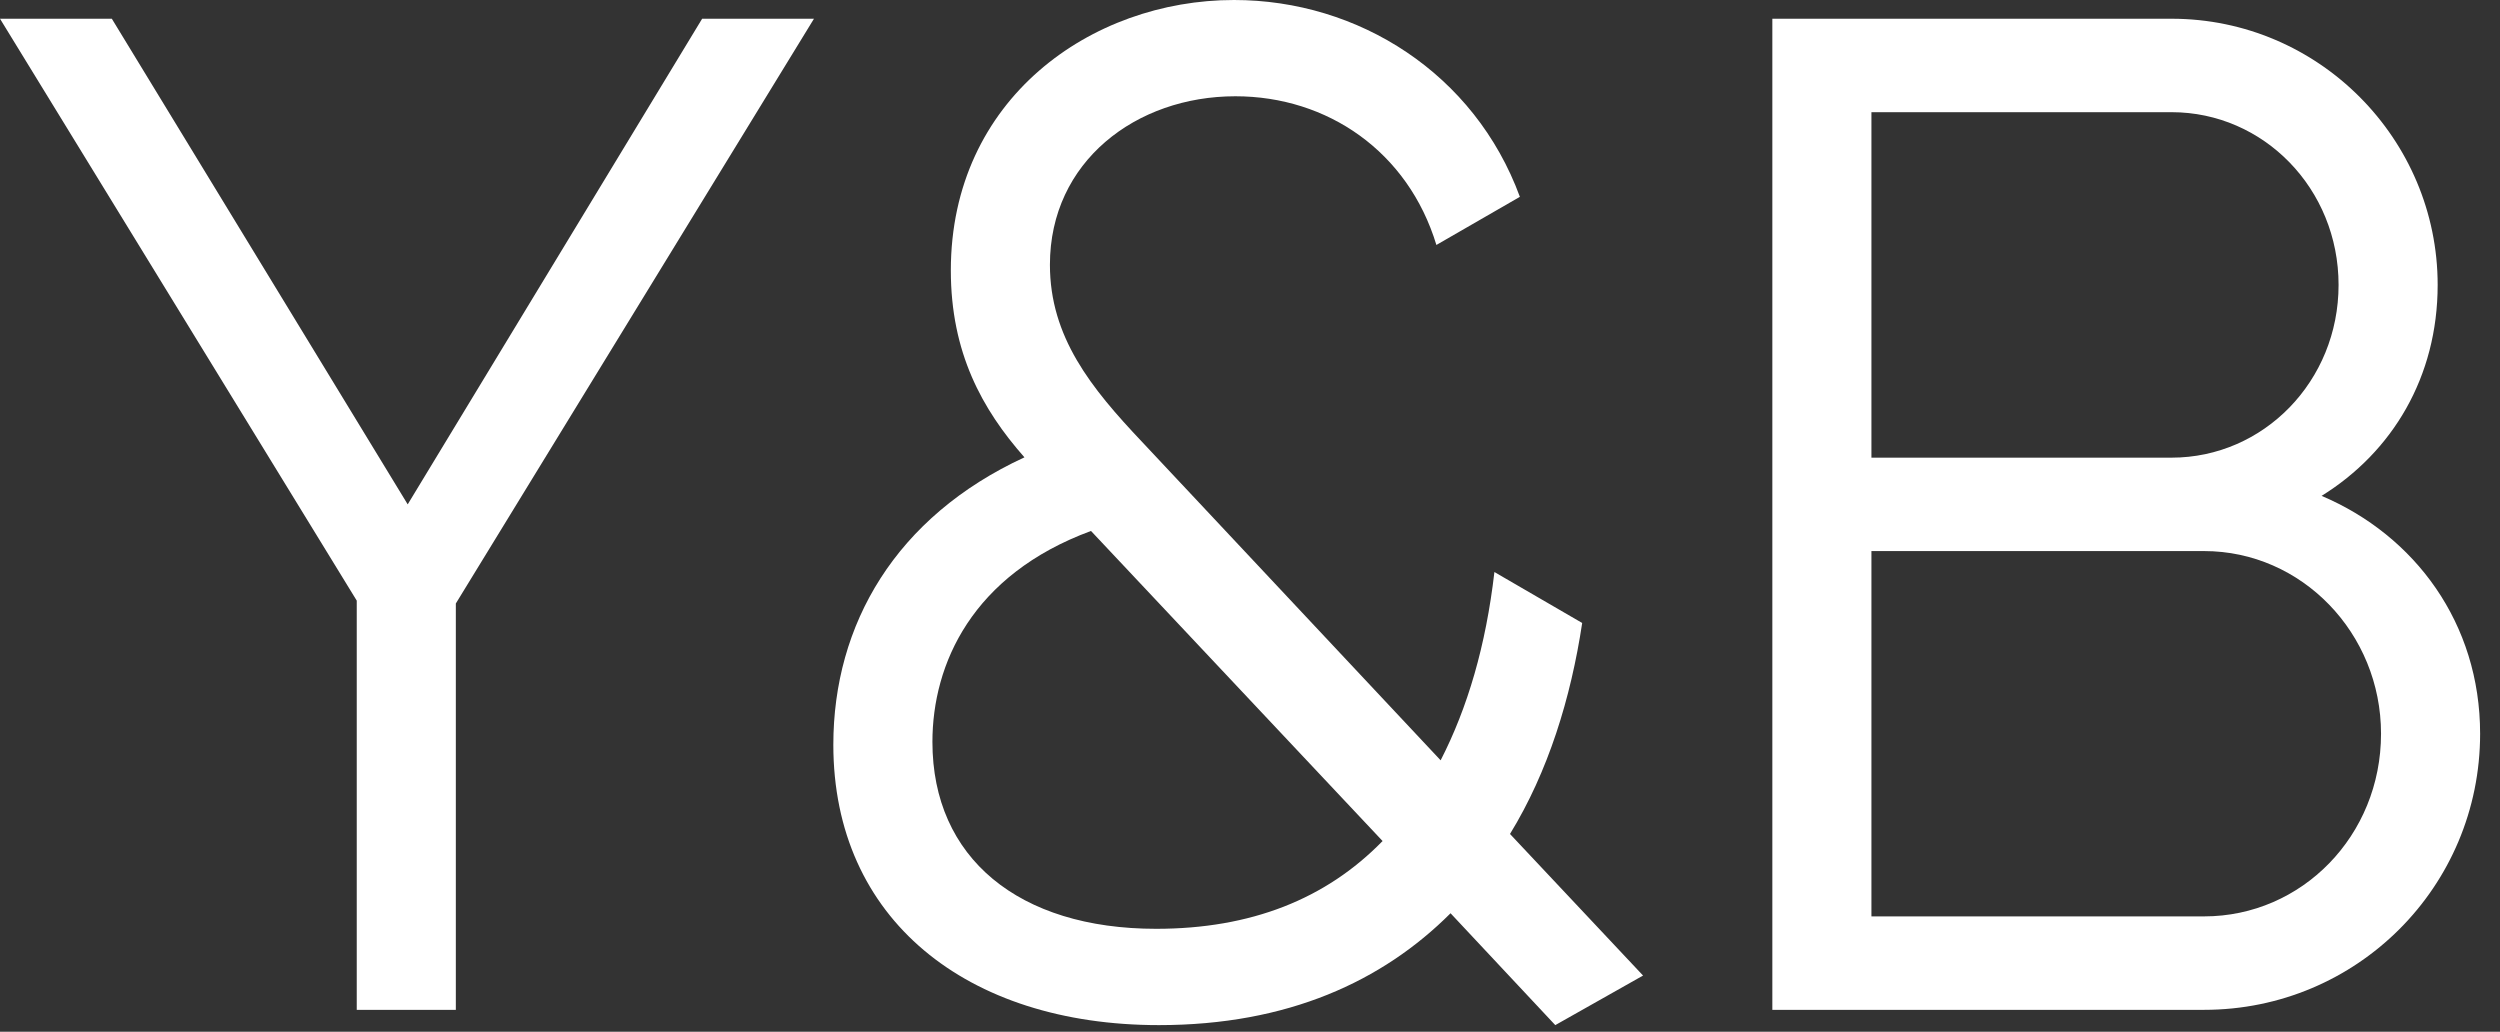 <svg width="63" height="26" viewBox="0 0 63 26" fill="none" xmlns="http://www.w3.org/2000/svg">
<rect x="0" y="0" width="63" height="26" fill="#333333" stroke="none"/>
<g clip-path="url(#clip0_467_209)">
<path d="M11.487 15.208V25.448H8.99V15.136L0 0.472H2.818L10.274 12.71L17.694 0.472H20.512L11.487 15.208Z" fill="white"/>
<path d="M39.193 25.833L36.554 23.014C34.841 24.727 32.451 25.833 29.205 25.833C24.353 25.833 21 23.157 21 18.768C21 15.735 22.57 13.023 25.816 11.525C24.746 10.312 23.961 8.884 23.961 6.815C23.961 2.498 27.493 0 31.096 0C34.235 0 37.16 1.855 38.301 4.96L36.197 6.173C35.483 3.818 33.45 2.426 31.131 2.426C28.634 2.426 26.458 4.068 26.458 6.672C26.458 8.492 27.493 9.776 28.777 11.132L36.304 19.16C36.982 17.84 37.445 16.27 37.659 14.415L39.871 15.699C39.586 17.59 39.015 19.446 38.052 21.016L41.405 24.584L39.193 25.833ZM34.841 21.194L27.493 13.38C24.496 14.486 23.497 16.734 23.497 18.697C23.497 21.622 25.673 23.406 29.134 23.406C31.524 23.406 33.414 22.657 34.841 21.194Z" fill="white"/>
<path d="M62.499 18.49C62.499 22.344 59.396 25.448 55.543 25.448H44.663V0.472H54.723C58.433 0.472 61.429 3.504 61.429 7.18C61.429 9.499 60.288 11.39 58.504 12.496C60.858 13.495 62.499 15.707 62.499 18.49ZM47.16 2.827V11.533H54.723C57.041 11.533 58.932 9.606 58.932 7.18C58.932 4.753 57.041 2.827 54.723 2.827H47.16ZM60.002 18.49C60.002 15.957 58.005 13.887 55.543 13.887H47.16V23.093H55.543C58.005 23.093 60.002 21.059 60.002 18.49Z" fill="white"/>
</g>
<defs>
<clipPath id="clip0_467_209">
<rect width="62.586" height="26" fill="white"/>
</clipPath>
</defs>
</svg>

